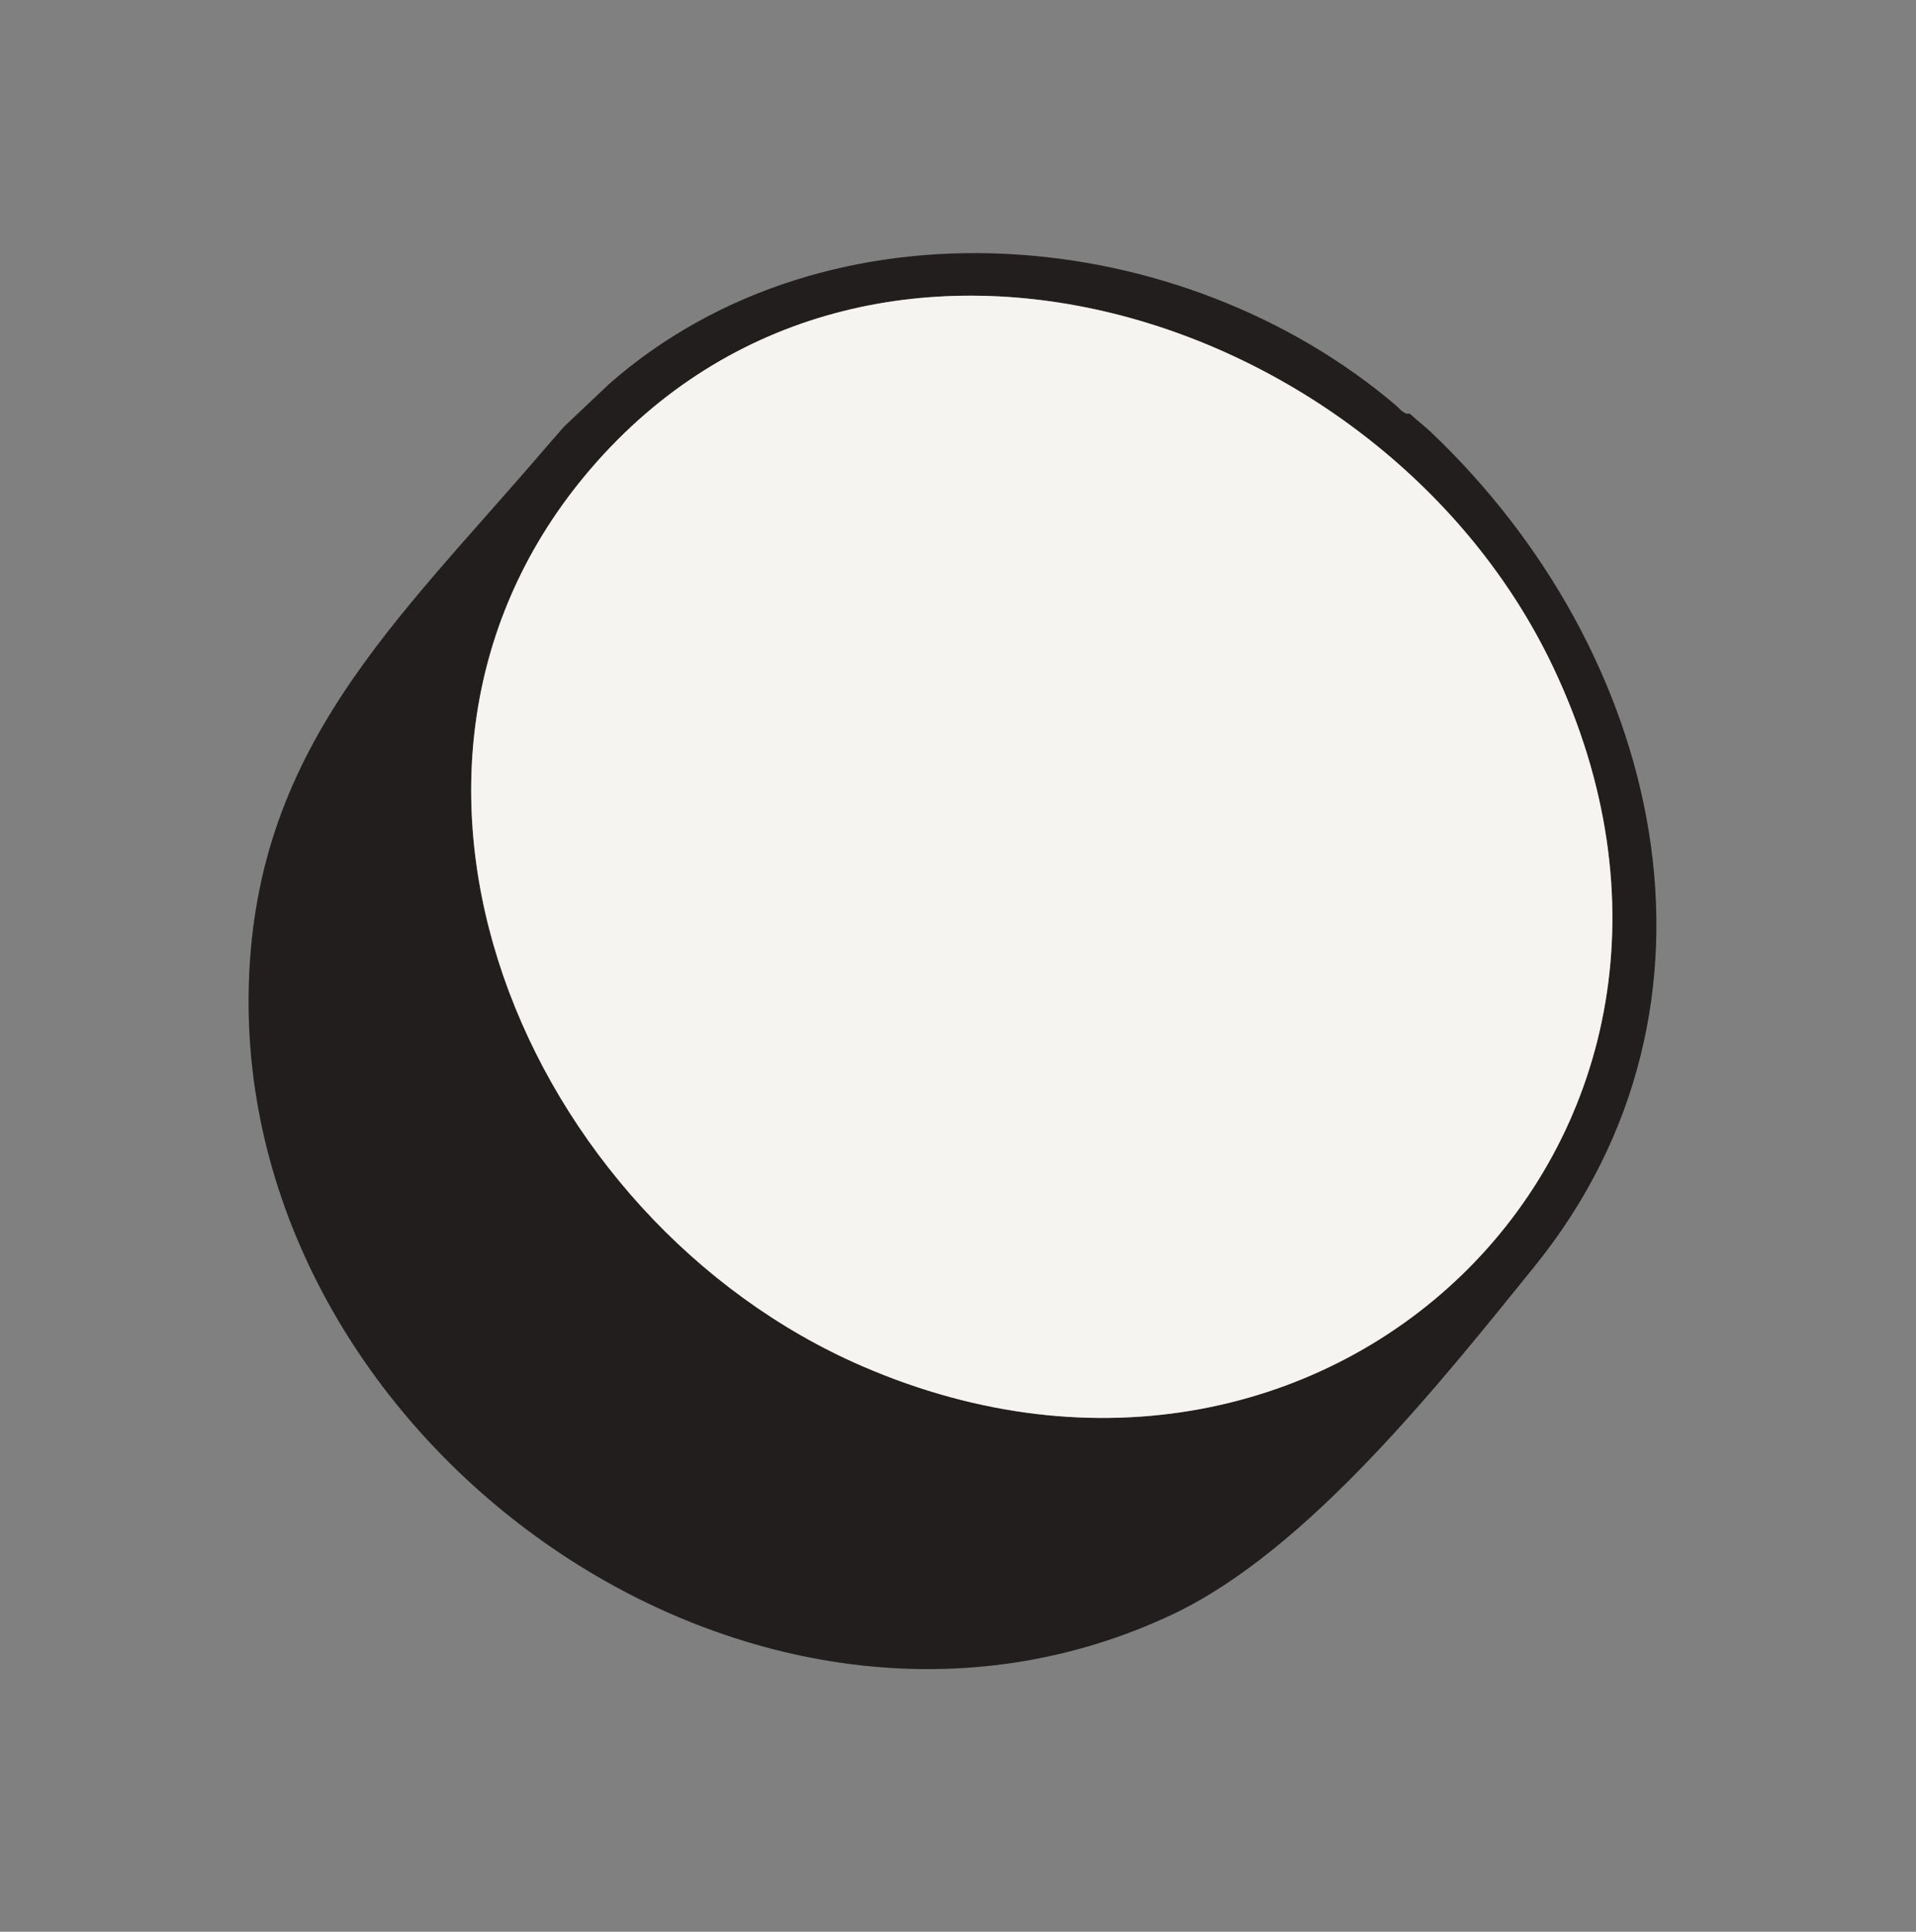<svg width="121" height="122" viewBox="0 0 121 122" fill="none" xmlns="http://www.w3.org/2000/svg">
<rect x="0" y="0" width="121" height="122" fill="#808080" stroke="none"/>
<path d="M35.614 26.952L38.481 24.237C52.348 12.087 74.583 14.037 88.178 25.622C88.404 25.819 88.694 26.217 89.02 26.116C89.444 26.512 89.923 26.876 90.347 27.272C104.919 41.1 110.356 63.349 96.911 79.978C90.989 87.298 82.626 97.877 74.117 101.924C47.751 114.45 15.344 91.365 15.701 62.797C15.892 47.318 25.028 39.308 34.458 28.279L35.614 26.952ZM37.294 29.621C20.967 48.647 33.203 77.081 54.465 86.286C84.261 99.182 112.124 71.703 98.079 42.118C87.435 19.698 54.833 9.172 37.294 29.621Z" fill="#211E1D"/>
<path d="M37.294 29.621C54.84 9.164 87.435 19.698 98.079 42.118C112.131 71.696 84.261 99.182 54.465 86.286C33.203 77.081 20.974 48.654 37.294 29.621Z" fill="#F6F4F0"/>
</svg>
